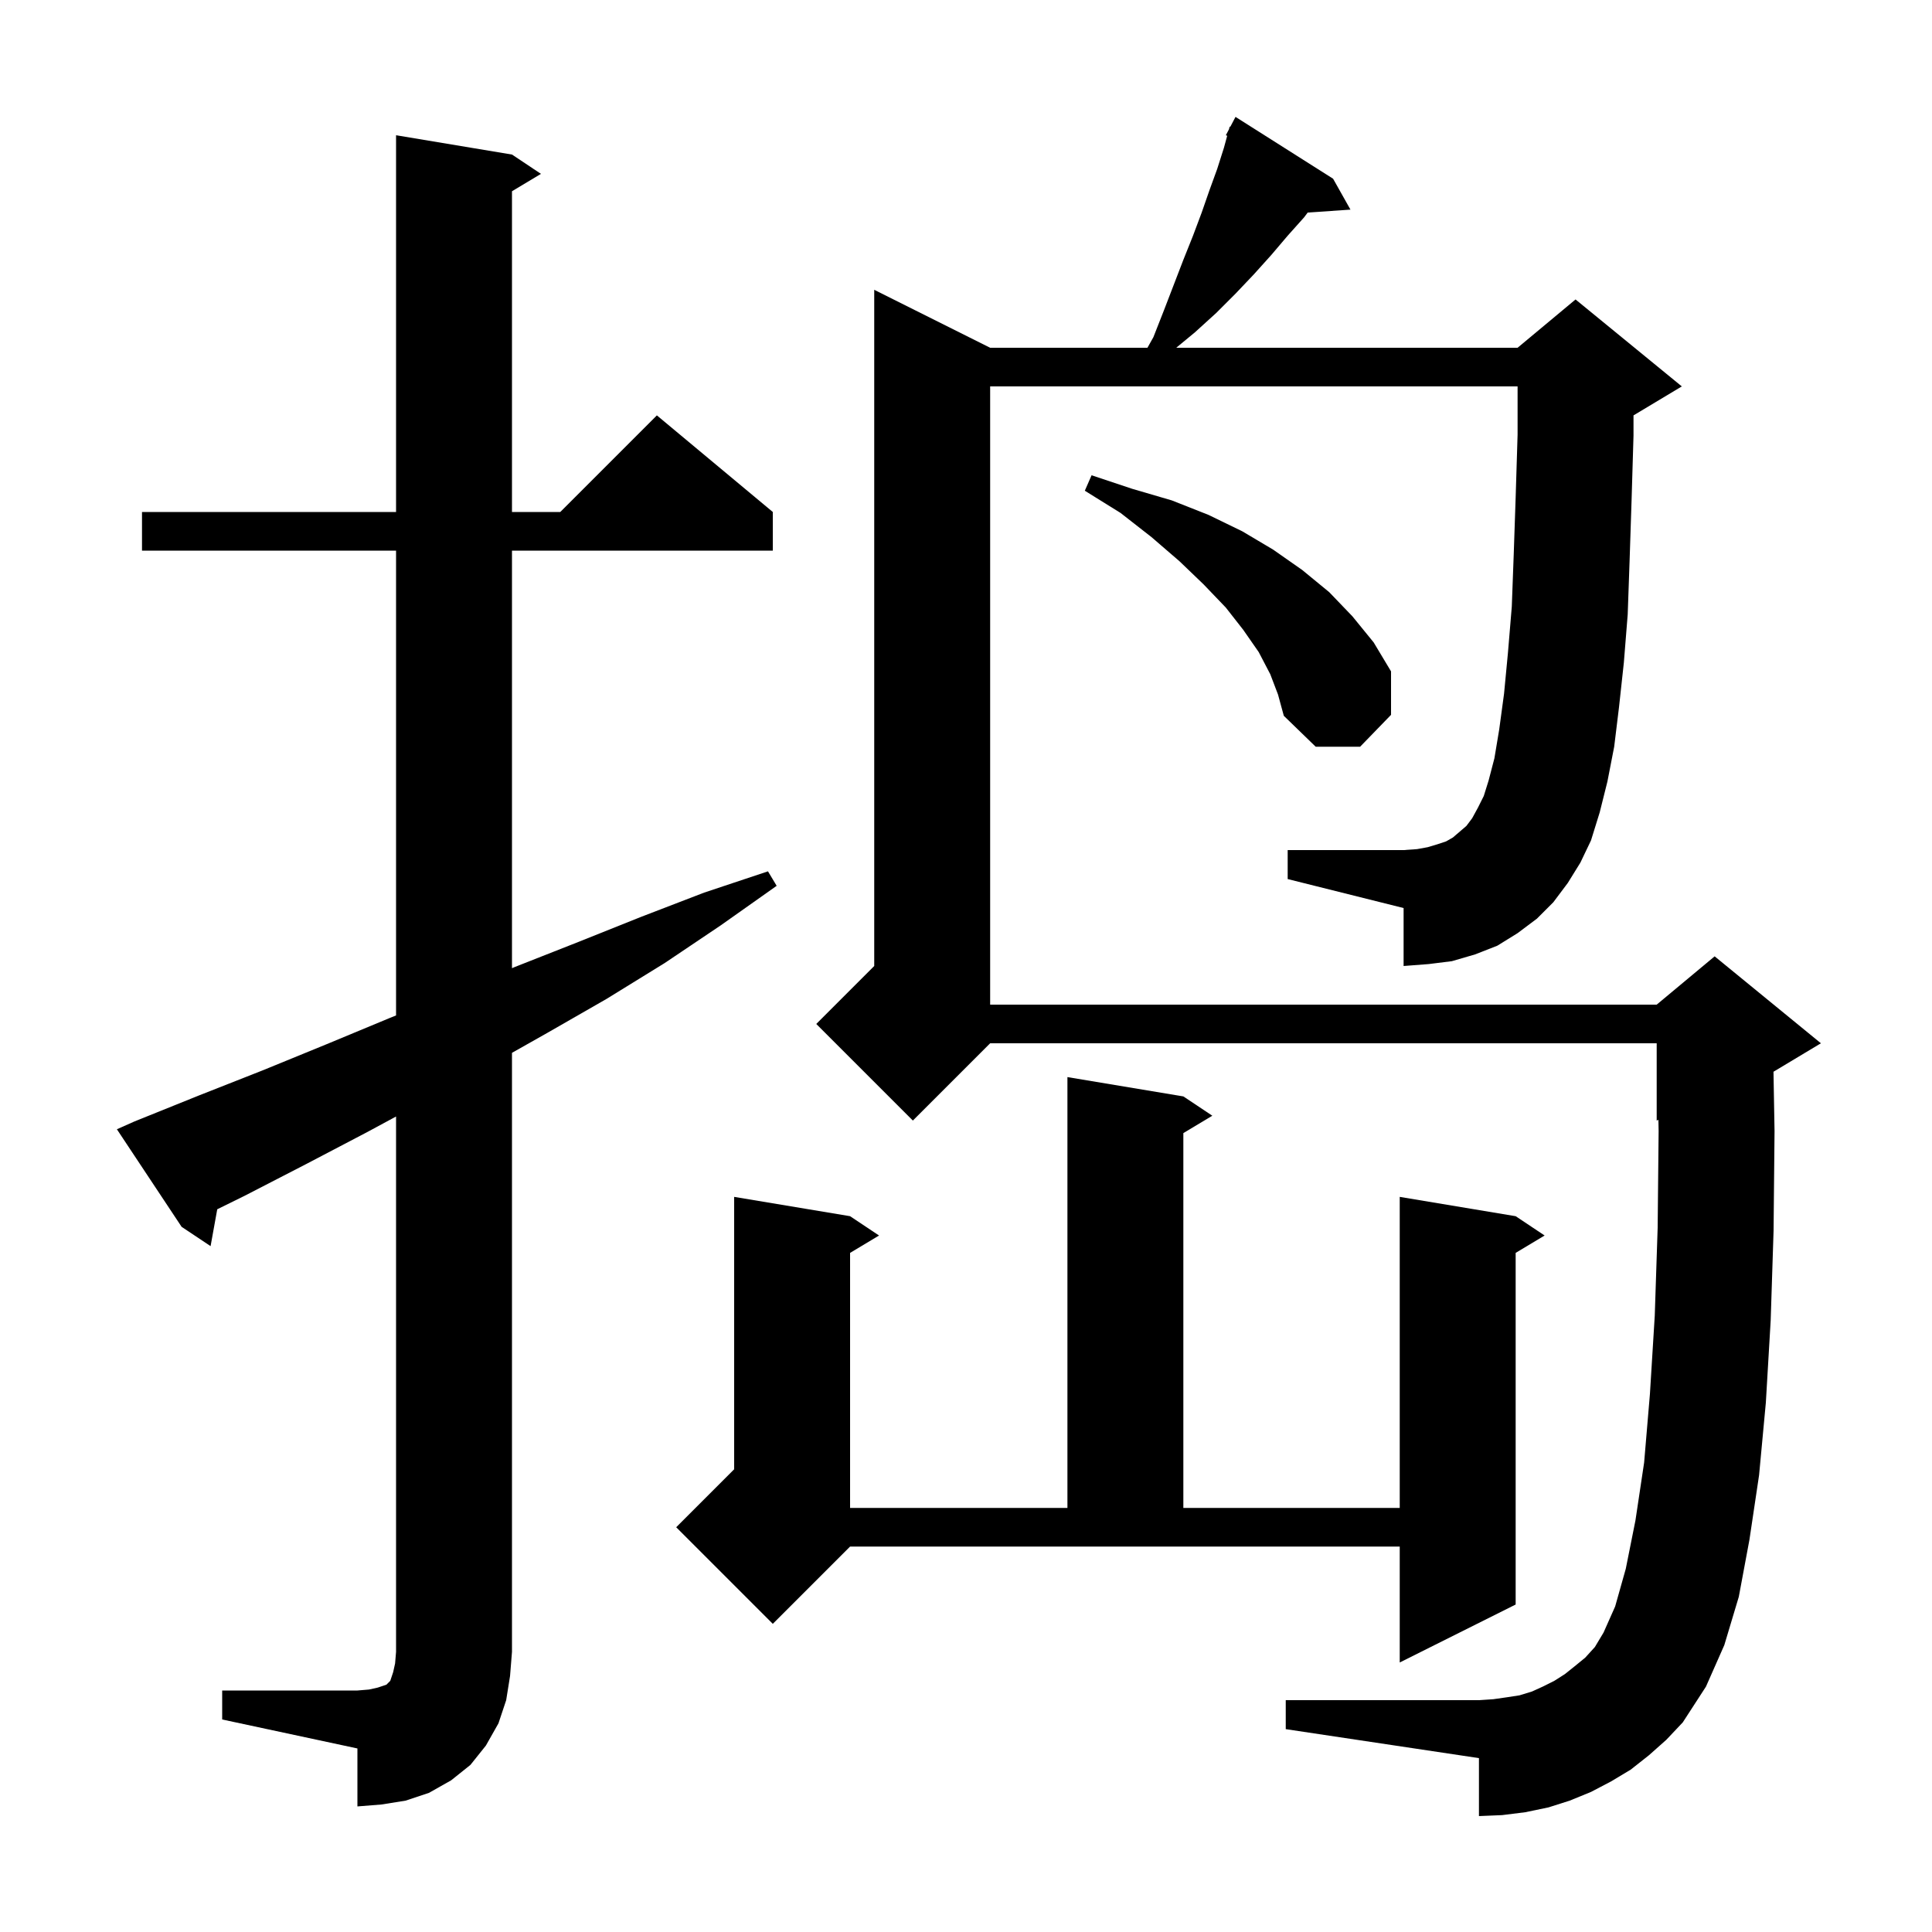 <svg xmlns="http://www.w3.org/2000/svg" xmlns:xlink="http://www.w3.org/1999/xlink" version="1.1" baseProfile="full" viewBox="0 0 200 200" width="200" height="200">
<g fill="black">
<path d="M 23.0 175.0 L 37.0 175.0 L 38.2 174.9 L 39.1 174.7 L 40.0 174.4 L 40.4 174.0 L 40.7 173.1 L 40.9 172.2 L 41.0 171.0 L 41.0 115.581 L 38.0 117.2 L 31.7 120.5 L 25.3 123.8 L 22.489 125.184 L 21.8 129.0 L 18.8 127.0 L 12.1 116.9 L 13.9 116.1 L 20.6 113.4 L 27.2 110.8 L 33.8 108.1 L 40.3 105.4 L 41.0 105.12 L 41.0 57.0 L 14.7 57.0 L 14.7 53.0 L 41.0 53.0 L 41.0 14.0 L 53.0 16.0 L 56.0 18.0 L 53.0 19.8 L 53.0 53.0 L 58.0 53.0 L 68.0 43.0 L 80.0 53.0 L 80.0 57.0 L 53.0 57.0 L 53.0 100.225 L 53.3 100.1 L 59.9 97.5 L 66.4 94.9 L 72.9 92.4 L 79.5 90.2 L 80.4 91.7 L 74.6 95.8 L 68.8 99.7 L 62.8 103.4 L 56.7 106.9 L 53.0 108.989 L 53.0 171.0 L 52.8 173.5 L 52.4 176.0 L 51.6 178.4 L 50.3 180.7 L 48.7 182.7 L 46.7 184.3 L 44.4 185.6 L 42.0 186.4 L 39.5 186.8 L 37.0 187.0 L 37.0 181.0 L 23.0 178.0 Z M 162.3 91.4 L 160.8 93.4 L 159.1 95.1 L 157.1 96.6 L 155.0 97.9 L 152.7 98.8 L 150.3 99.5 L 147.9 99.8 L 145.3 100.0 L 145.3 94.0 L 133.3 91.0 L 133.3 88.0 L 145.3 88.0 L 146.7 87.9 L 147.8 87.7 L 148.8 87.4 L 149.7 87.1 L 150.4 86.7 L 151.8 85.5 L 152.4 84.7 L 153.0 83.6 L 153.6 82.4 L 154.1 80.8 L 154.7 78.5 L 155.2 75.5 L 155.7 71.8 L 156.1 67.6 L 156.5 62.8 L 156.7 57.4 L 156.9 51.5 L 157.1 45.0 L 157.1 40.0 L 102.5 40.0 L 102.5 104.0 L 171.5 104.0 L 177.5 99.0 L 188.5 108.0 L 183.591 110.945 L 183.7 117.1 L 183.6 127.4 L 183.3 136.7 L 182.8 145.2 L 182.1 152.7 L 181.1 159.4 L 180.0 165.3 L 178.5 170.3 L 176.6 174.6 L 174.2 178.3 L 172.5 180.1 L 170.7 181.7 L 168.8 183.2 L 166.8 184.4 L 164.7 185.5 L 162.5 186.4 L 160.3 187.1 L 157.9 187.6 L 155.5 187.9 L 153.1 188.0 L 153.1 182.0 L 133.1 179.0 L 133.1 176.0 L 153.1 176.0 L 154.6 175.9 L 156.0 175.7 L 157.3 175.5 L 158.6 175.1 L 159.7 174.6 L 160.9 174.0 L 162.0 173.3 L 163.0 172.5 L 164.1 171.6 L 165.1 170.5 L 166.0 169.0 L 167.2 166.3 L 168.3 162.4 L 169.3 157.4 L 170.2 151.4 L 170.8 144.3 L 171.3 136.2 L 171.6 127.1 L 171.7 117.1 L 171.679 115.926 L 171.5 116.0 L 171.5 108.0 L 102.5 108.0 L 94.5 116.0 L 84.5 106.0 L 90.5 100.0 L 90.5 30.0 L 102.5 36.0 L 118.784 36.0 L 119.4 34.9 L 120.5 32.1 L 122.5 26.9 L 123.5 24.4 L 124.4 22.0 L 125.2 19.7 L 126.0 17.5 L 126.7 15.3 L 127.039 14.056 L 126.9 14.0 L 127.221 13.391 L 127.3 13.1 L 127.358 13.129 L 127.9 12.1 L 138.0 18.5 L 139.8 21.7 L 135.371 22.005 L 135.0 22.5 L 133.3 24.4 L 131.6 26.4 L 129.8 28.4 L 127.9 30.4 L 125.9 32.4 L 123.7 34.4 L 121.763 36.0 L 157.1 36.0 L 163.1 31.0 L 174.1 40.0 L 169.1 43.0 L 169.1 45.1 L 168.9 51.8 L 168.7 57.9 L 168.5 63.6 L 168.1 68.6 L 167.6 73.2 L 167.1 77.3 L 166.4 80.9 L 165.6 84.1 L 164.7 87.0 L 163.6 89.3 Z M 80.0 168.1 L 70.0 158.1 L 76.0 152.1 L 76.0 123.9 L 88.0 125.9 L 91.0 127.9 L 88.0 129.7 L 88.0 156.1 L 110.5 156.1 L 110.5 111.5 L 122.5 113.5 L 125.5 115.5 L 122.5 117.3 L 122.5 156.1 L 144.9 156.1 L 144.9 123.9 L 156.9 125.9 L 159.9 127.9 L 156.9 129.7 L 156.9 166.1 L 144.9 172.1 L 144.9 160.1 L 88.0 160.1 Z M 131.5 69.8 L 130.3 67.5 L 128.7 65.2 L 126.9 62.9 L 124.6 60.5 L 122.1 58.1 L 119.2 55.6 L 116.0 53.1 L 112.3 50.8 L 113.0 49.2 L 117.2 50.6 L 121.3 51.8 L 125.1 53.3 L 128.6 55.0 L 131.8 56.9 L 134.8 59.0 L 137.6 61.3 L 140.0 63.8 L 142.2 66.5 L 144.0 69.5 L 144.0 74.0 L 140.8 77.3 L 136.2 77.3 L 132.9 74.1 L 132.3 71.9 Z " />
</g>
</svg>
